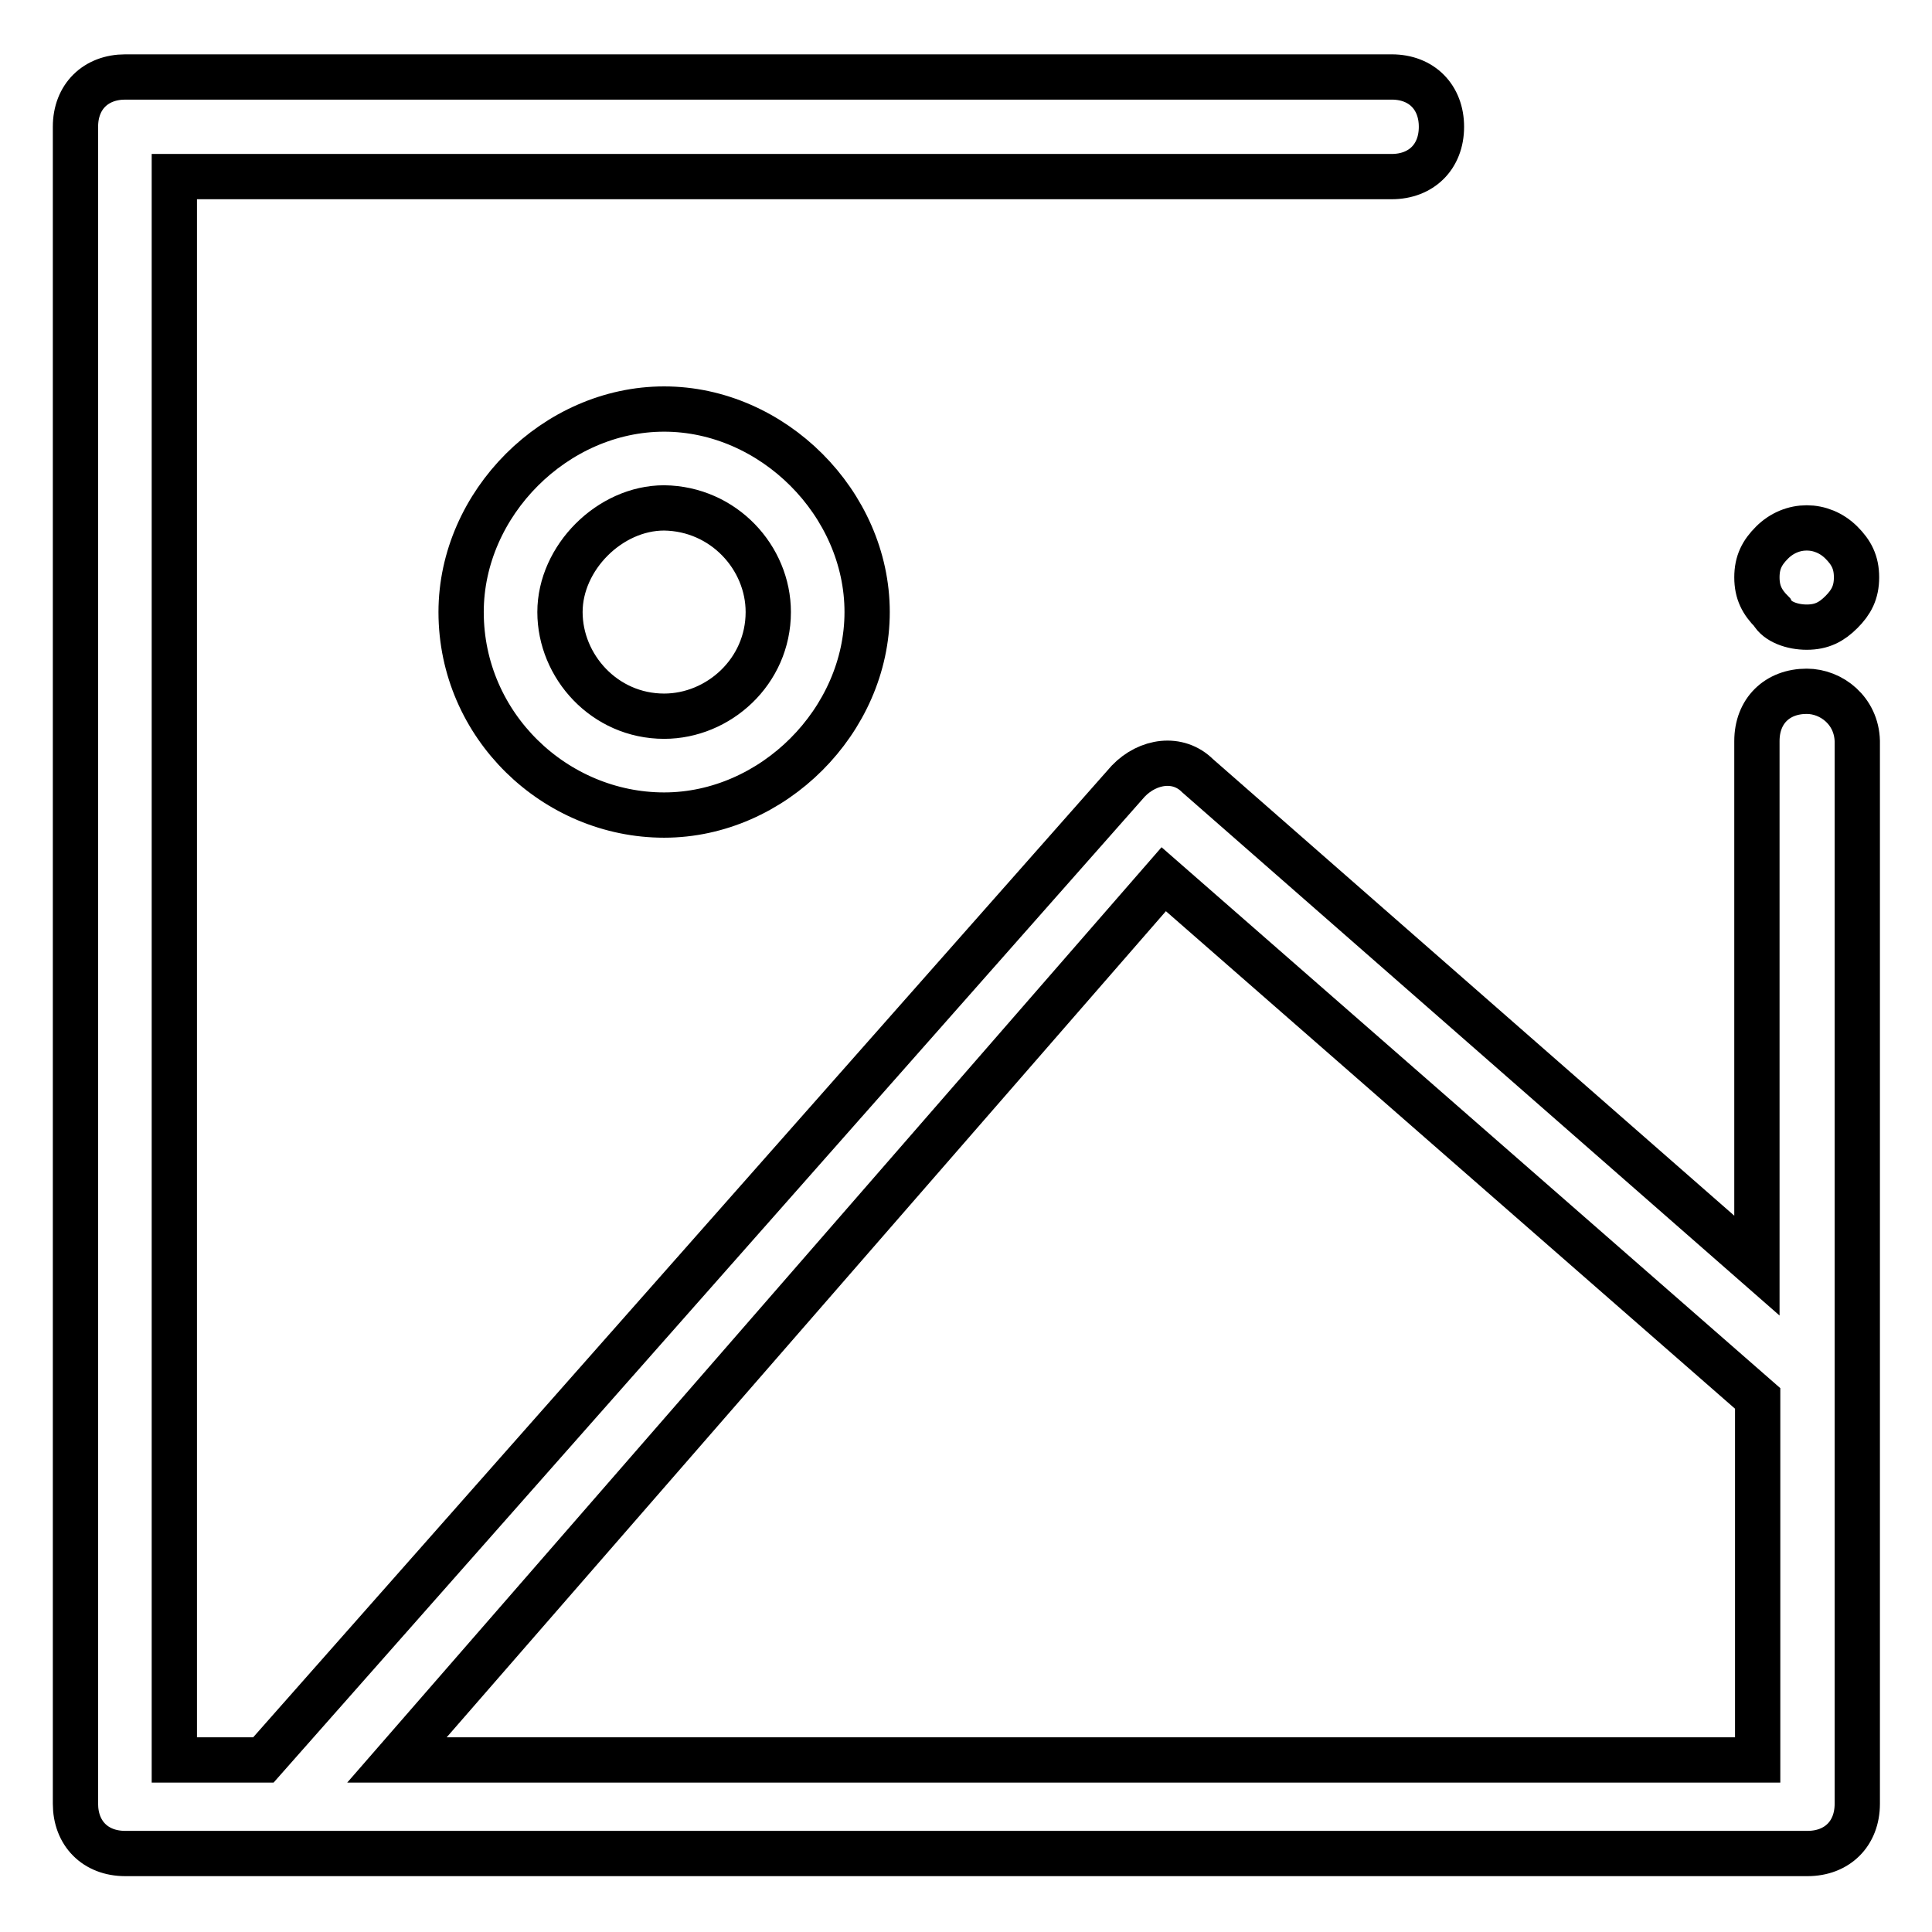 <?xml version="1.0" encoding="utf-8"?>
<!-- Svg Vector Icons : http://www.onlinewebfonts.com/icon -->
<!DOCTYPE svg PUBLIC "-//W3C//DTD SVG 1.1//EN" "http://www.w3.org/Graphics/SVG/1.1/DTD/svg11.dtd">
<svg version="1.1" xmlns="http://www.w3.org/2000/svg" xmlns:xlink="http://www.w3.org/1999/xlink" x="0px" y="0px" viewBox="0 0 256 256" enable-background="new 0 0 256 256" xml:space="preserve">
<g> <path stroke-width="6" fill-opacity="0" stroke="#000000"  d="M239.4,91.6c-3.9,0-6.6,2.6-6.6,6.6v69.5l-74.1-64.9c-2.6-2.6-6.6-2-9.2,0.7L34.9,233.2H23.1V23.4h161.3 c3.9,0,6.6-2.6,6.6-6.6c0-3.9-2.6-6.6-6.6-6.6H16.6c-3.9,0-6.6,2.6-6.6,6.6v222.2c0,3.9,2.6,6.6,6.6,6.6h222.9 c3.9,0,6.6-2.6,6.6-6.6V98.2C246,94.2,242.7,91.6,239.4,91.6L239.4,91.6z M52.6,233.2l101.6-116.7l78.7,68.8v47.9H52.6z"/> <path stroke-width="6" fill-opacity="0" stroke="#000000"  d="M239.4,83.1c2,0,3.3-0.7,4.6-2c1.3-1.3,2-2.6,2-4.6c0-2-0.7-3.3-2-4.6c-2.6-2.6-6.6-2.6-9.2,0 c-1.3,1.3-2,2.6-2,4.6c0,2,0.7,3.3,2,4.6C235.5,82.4,237.5,83.1,239.4,83.1z M61.1,81.1C61.1,96.2,73.6,108,88,108 c14.4,0,26.9-12.5,26.9-26.9c0-14.4-12.5-26.9-26.9-26.9C73.6,54.2,61.1,66.7,61.1,81.1z M101.8,81.1c0,7.9-6.6,13.8-13.8,13.8 c-7.9,0-13.8-6.6-13.8-13.8c0-7.2,6.6-13.8,13.8-13.8C95.9,67.4,101.8,73.9,101.8,81.1z"/></g>
</svg>
